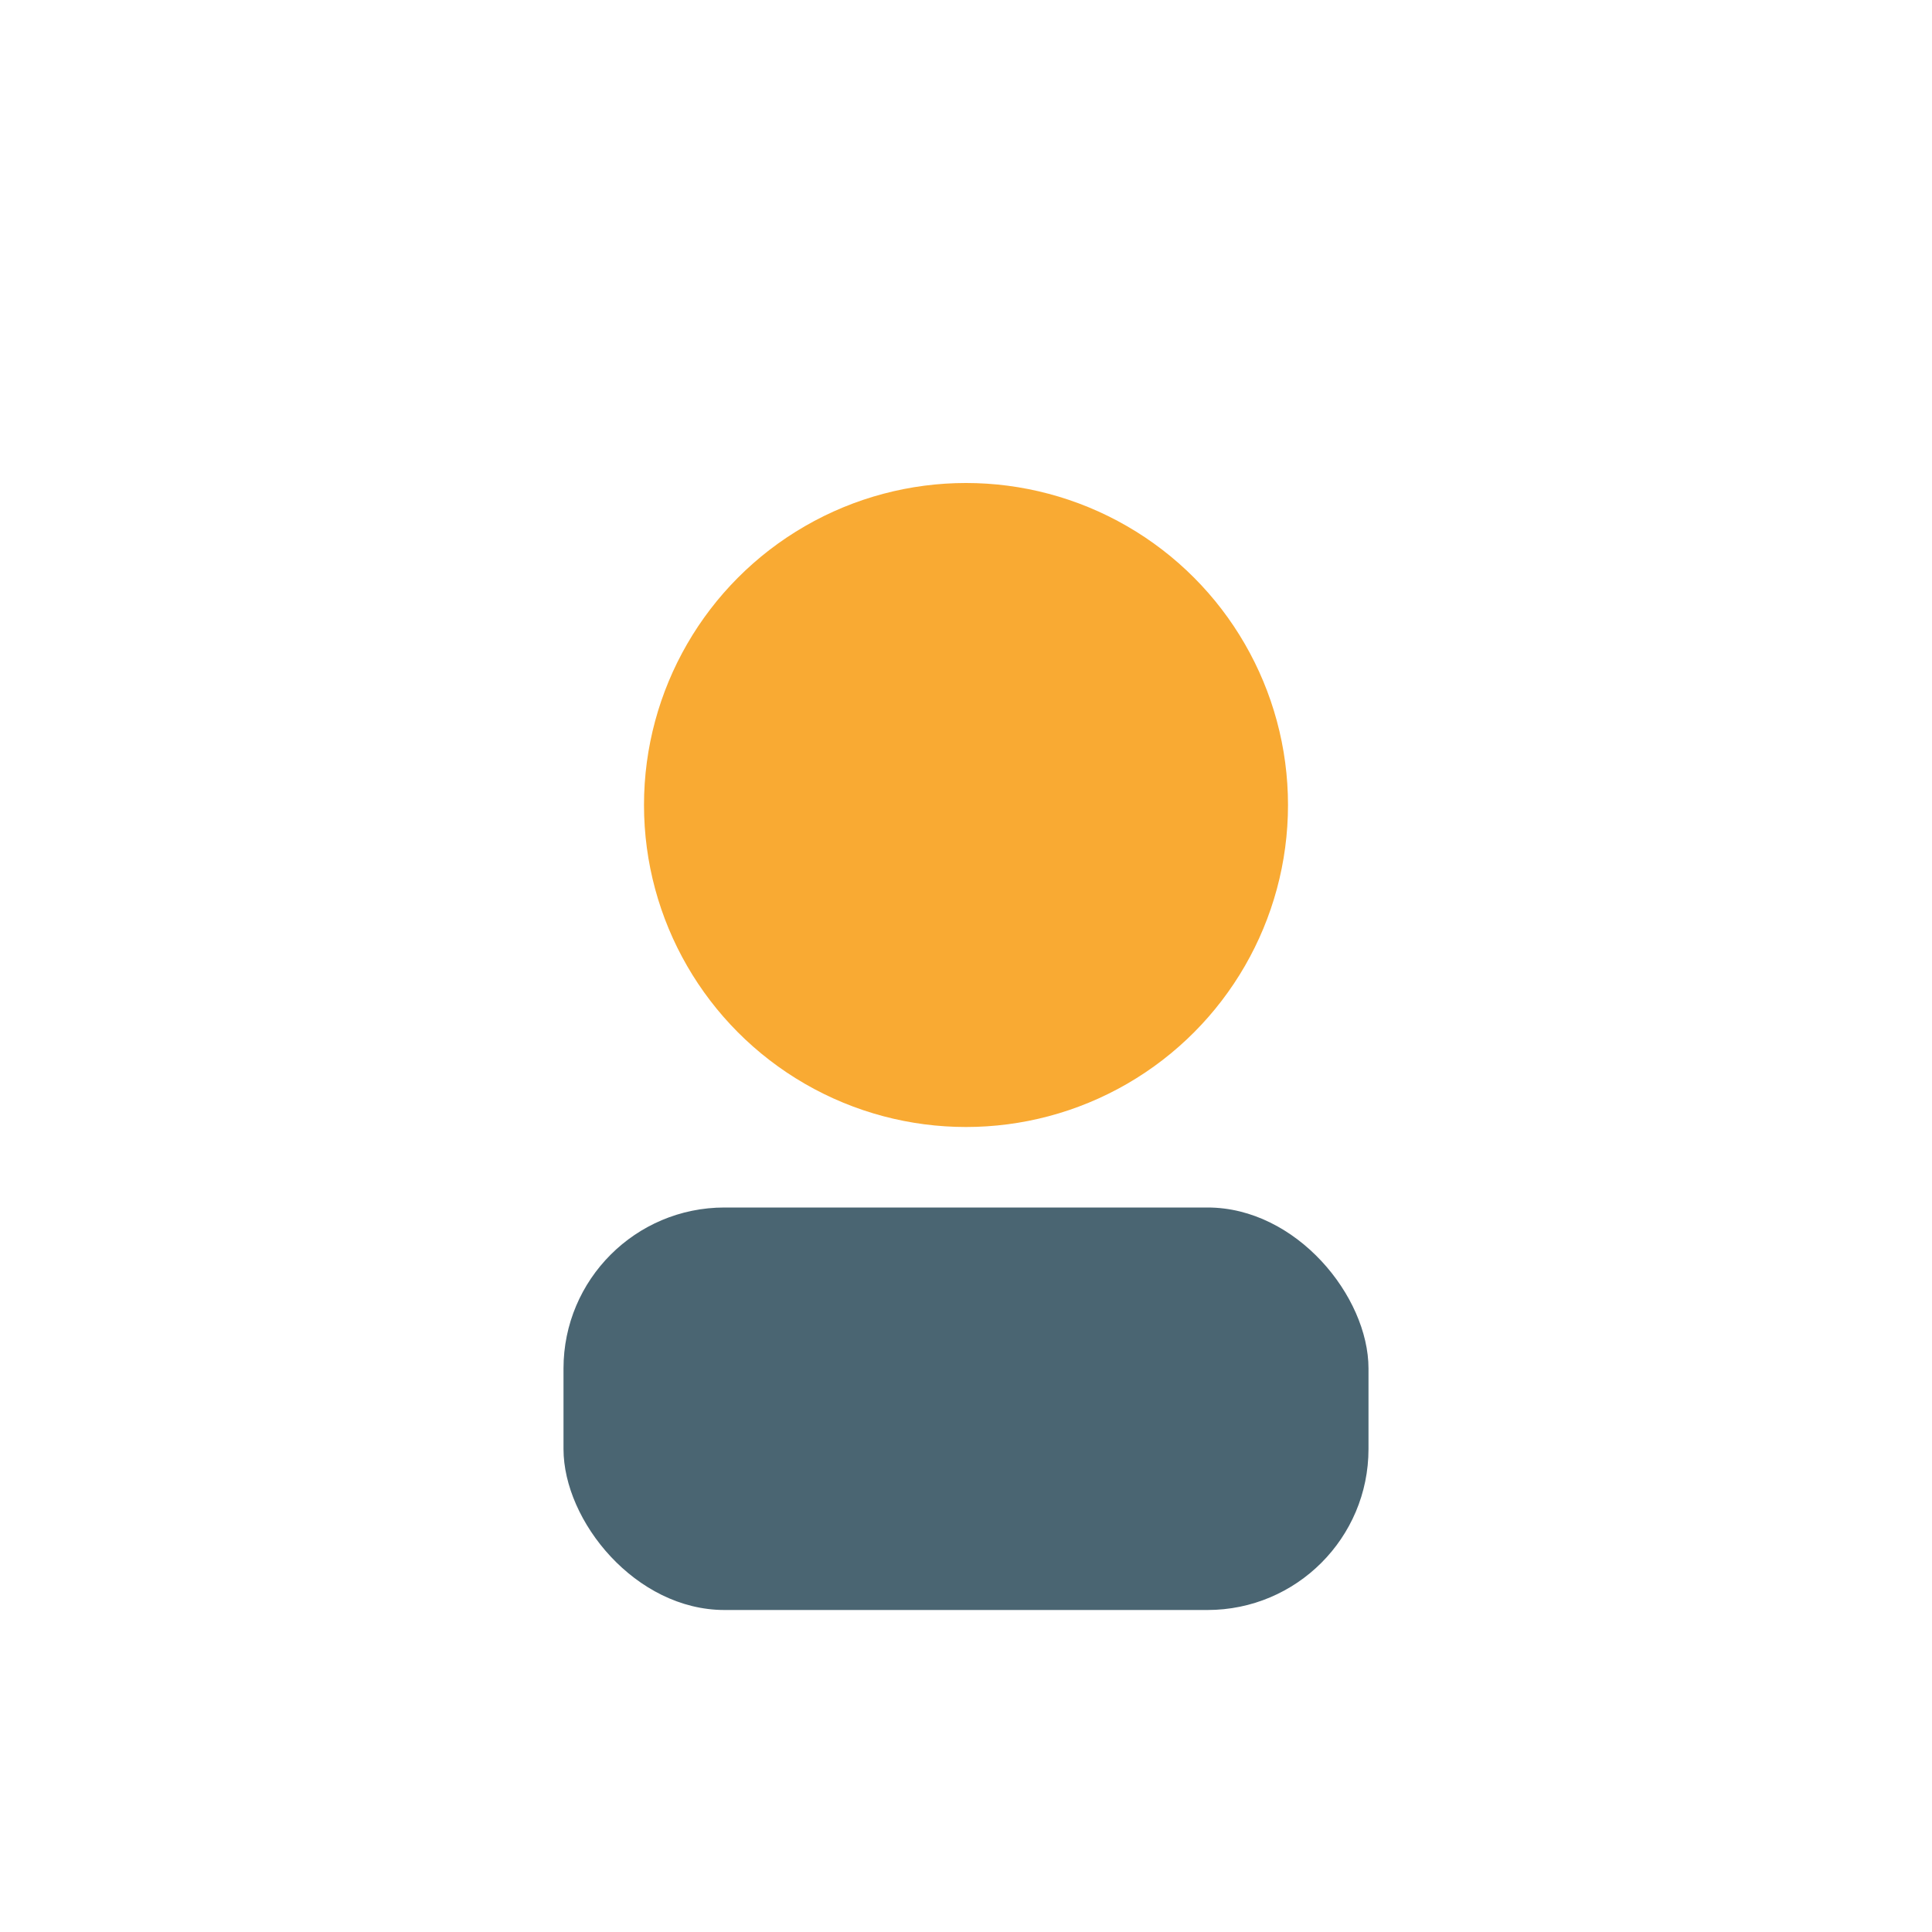 <?xml version="1.0" encoding="UTF-8"?>
<svg xmlns="http://www.w3.org/2000/svg" width="24" height="24" viewBox="0 0 24 24"><circle cx="12" cy="10" r="4" fill="#F9AA33"/><rect x="7" y="15" width="10" height="5" rx="2" fill="#4A6572"/></svg>
